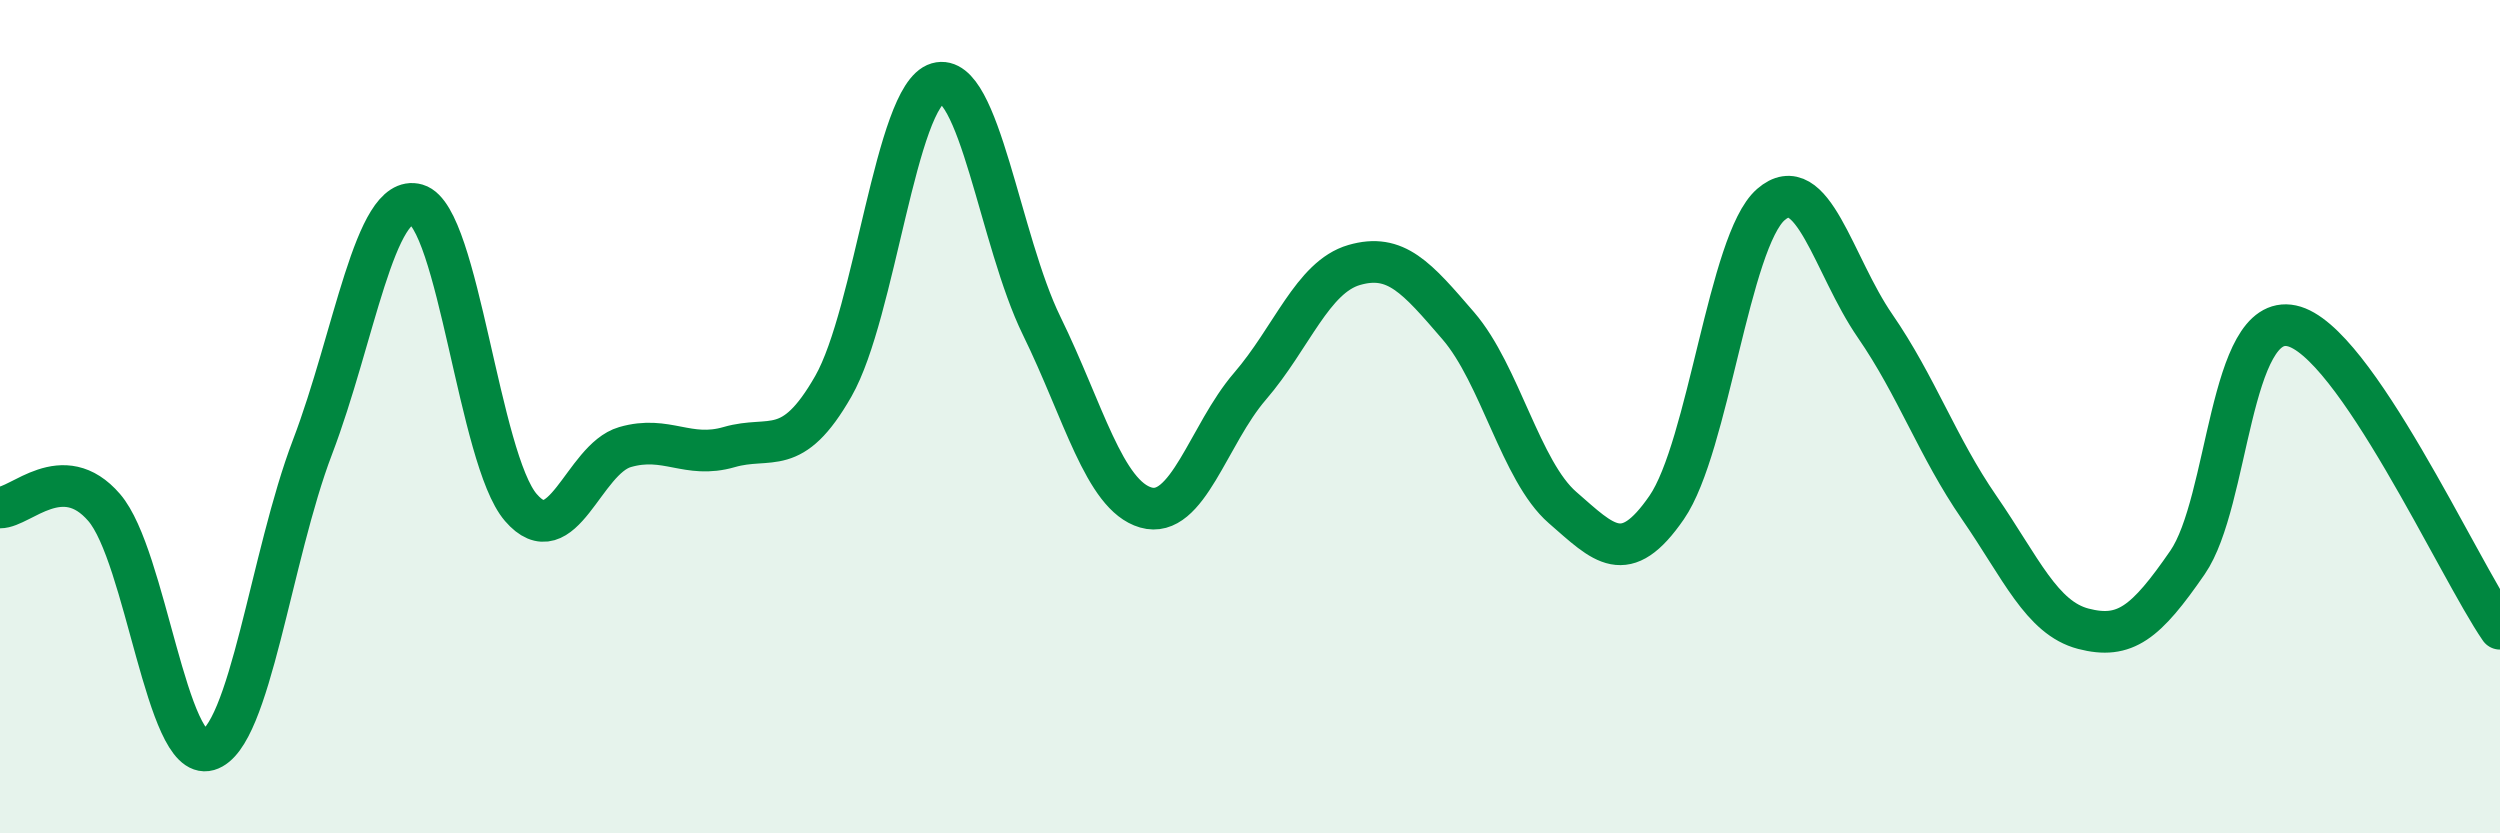 
    <svg width="60" height="20" viewBox="0 0 60 20" xmlns="http://www.w3.org/2000/svg">
      <path
        d="M 0,12.18 C 0.5,12.18 1.5,11.02 2.5,12.18 C 3.5,13.34 4,18.29 5,18 C 6,17.71 6.5,13.35 7.5,10.73 C 8.5,8.11 9,4.62 10,4.91 C 11,5.2 11.5,11.02 12.5,12.18 C 13.5,13.34 14,11.02 15,10.73 C 16,10.44 16.5,11.02 17.5,10.73 C 18.5,10.44 19,11.02 20,9.27 C 21,7.52 21.5,2.29 22.5,2 C 23.5,1.71 24,5.78 25,7.82 C 26,9.86 26.5,11.89 27.5,12.18 C 28.5,12.47 29,10.43 30,9.27 C 31,8.11 31.5,6.65 32.5,6.36 C 33.5,6.07 34,6.66 35,7.82 C 36,8.98 36.5,11.31 37.5,12.18 C 38.5,13.05 39,13.63 40,12.18 C 41,10.73 41.5,5.78 42.5,4.91 C 43.5,4.04 44,6.37 45,7.82 C 46,9.27 46.5,10.73 47.5,12.18 C 48.5,13.63 49,14.83 50,15.09 C 51,15.35 51.5,14.95 52.5,13.5 C 53.5,12.05 53.5,7.5 55,7.82 C 56.5,8.14 59,13.64 60,15.09L60 20L0 20Z"
        fill="#008740"
        opacity="0.1"
        stroke-linecap="round"
        stroke-linejoin="round"
      />
      <path
        d="M 0,12.18 C 0.5,12.18 1.5,11.02 2.5,12.18 C 3.5,13.34 4,18.29 5,18 C 6,17.71 6.5,13.35 7.5,10.73 C 8.5,8.11 9,4.62 10,4.91 C 11,5.2 11.5,11.02 12.5,12.18 C 13.5,13.34 14,11.02 15,10.73 C 16,10.44 16.5,11.02 17.5,10.73 C 18.5,10.44 19,11.02 20,9.27 C 21,7.52 21.5,2.29 22.5,2 C 23.5,1.71 24,5.78 25,7.82 C 26,9.86 26.5,11.89 27.5,12.18 C 28.5,12.47 29,10.43 30,9.27 C 31,8.11 31.5,6.65 32.5,6.36 C 33.5,6.07 34,6.66 35,7.82 C 36,8.98 36.5,11.31 37.5,12.18 C 38.5,13.05 39,13.63 40,12.18 C 41,10.73 41.5,5.78 42.5,4.91 C 43.5,4.04 44,6.37 45,7.82 C 46,9.27 46.5,10.73 47.5,12.18 C 48.5,13.63 49,14.83 50,15.09 C 51,15.35 51.5,14.95 52.5,13.5 C 53.5,12.05 53.5,7.5 55,7.82 C 56.5,8.14 59,13.64 60,15.09"
        stroke="#008740"
        stroke-width="1"
        fill="none"
        stroke-linecap="round"
        stroke-linejoin="round"
      />
    </svg>
  